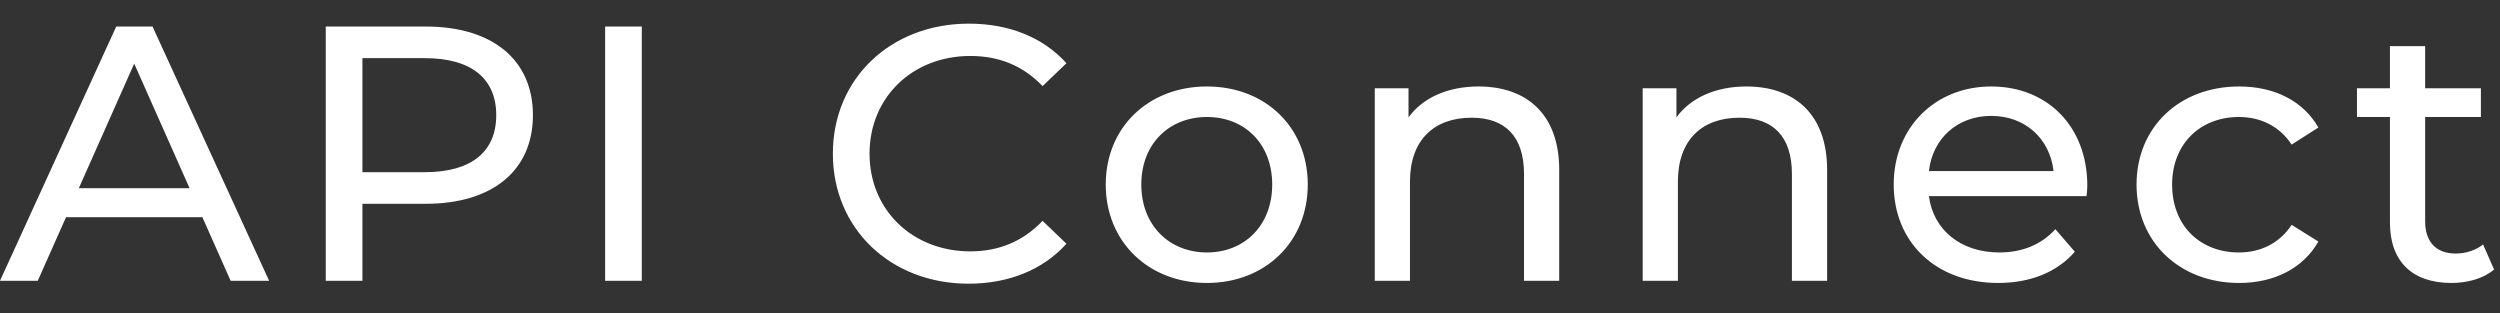 <svg width="423" height="53" viewBox="0 0 423 53" fill="none" xmlns="http://www.w3.org/2000/svg">
<rect x="0" y="0" width="423" height="53" fill="#333333" stroke="none"/>
<path d="M39.024 47.508L34.246 36.754H11.168L6.39 47.508H0L19.667 4.492H25.809L45.537 47.508H39.024ZM13.34 31.838H32.074L22.707 10.76L13.34 31.838ZM72.056 4.492C83.347 4.492 90.171 10.145 90.171 19.486C90.171 28.827 83.347 34.48 72.056 34.48H61.322V47.508H55.118V4.492H72.056ZM71.869 29.134C79.811 29.134 83.965 25.631 83.965 19.486C83.965 13.341 79.811 9.838 71.869 9.838H61.322V29.134H71.869ZM102.388 47.508V4.492H108.591V47.508H102.388ZM163.876 48C150.722 48 140.921 38.721 140.921 26C140.921 13.28 150.723 4 163.938 4C170.637 4 176.47 6.274 180.441 10.698L176.407 14.57C173.057 11.067 168.963 9.469 164.185 9.469C154.384 9.469 147.125 16.475 147.125 26C147.125 35.525 154.384 42.531 164.185 42.531C168.963 42.531 173.057 40.872 176.407 37.369L180.441 41.24C176.47 45.665 170.637 48 163.876 48ZM204.213 47.877C194.348 47.877 187.091 40.933 187.091 31.224C187.091 21.514 194.348 14.632 204.213 14.632C214.079 14.632 221.274 21.514 221.274 31.224C221.274 40.933 214.079 47.877 204.213 47.877ZM204.213 42.715C210.542 42.715 215.257 38.168 215.257 31.224C215.257 24.279 210.542 19.793 204.213 19.793C197.884 19.793 193.109 24.279 193.109 31.224C193.109 38.168 197.884 42.715 204.213 42.715ZM250.17 14.632C258.173 14.632 263.82 19.179 263.82 28.766V47.508H257.864V29.441C257.864 23.05 254.637 19.916 248.99 19.916C242.663 19.916 238.567 23.665 238.567 30.732V47.508H232.612V14.939H238.32V19.855C240.739 16.537 244.958 14.632 250.17 14.632ZM295.499 14.632C303.504 14.632 309.148 19.179 309.148 28.766V47.508H303.192V29.441C303.192 23.05 299.968 19.916 294.321 19.916C287.992 19.916 283.899 23.665 283.899 30.732V47.508H277.943V14.939H283.651V19.855C286.07 16.537 290.289 14.632 295.499 14.632ZM353.171 31.408C353.171 31.9 353.11 32.637 353.046 33.19H326.371C327.114 38.905 331.767 42.715 338.283 42.715C342.128 42.715 345.355 41.425 347.772 38.782L351.061 42.592C348.084 46.034 343.554 47.877 338.096 47.877C327.487 47.877 320.415 40.933 320.415 31.224C320.415 21.576 327.424 14.632 336.916 14.632C346.408 14.632 353.171 21.391 353.171 31.408ZM336.916 19.609C331.21 19.609 326.992 23.419 326.371 28.95H347.463C346.842 23.48 342.685 19.609 336.916 19.609ZM378.875 47.877C368.762 47.877 361.503 40.933 361.503 31.224C361.503 21.514 368.762 14.632 378.875 14.632C384.767 14.632 389.668 17.028 392.274 21.576L387.746 24.464C385.636 21.268 382.411 19.793 378.811 19.793C372.36 19.793 367.52 24.279 367.52 31.224C367.52 38.291 372.36 42.715 378.811 42.715C382.411 42.715 385.636 41.24 387.746 38.045L392.274 40.872C389.668 45.419 384.767 47.877 378.875 47.877ZM420.137 41.363L422 45.603C420.201 47.14 417.47 47.877 414.802 47.877C408.164 47.877 404.38 44.251 404.38 37.676V19.793H398.797V14.939H404.38V7.81H410.336V14.939H419.767V19.793H410.336V37.43C410.336 40.933 412.196 42.9 415.485 42.9C417.222 42.9 418.898 42.346 420.137 41.363Z" fill="white"/>
</svg>
